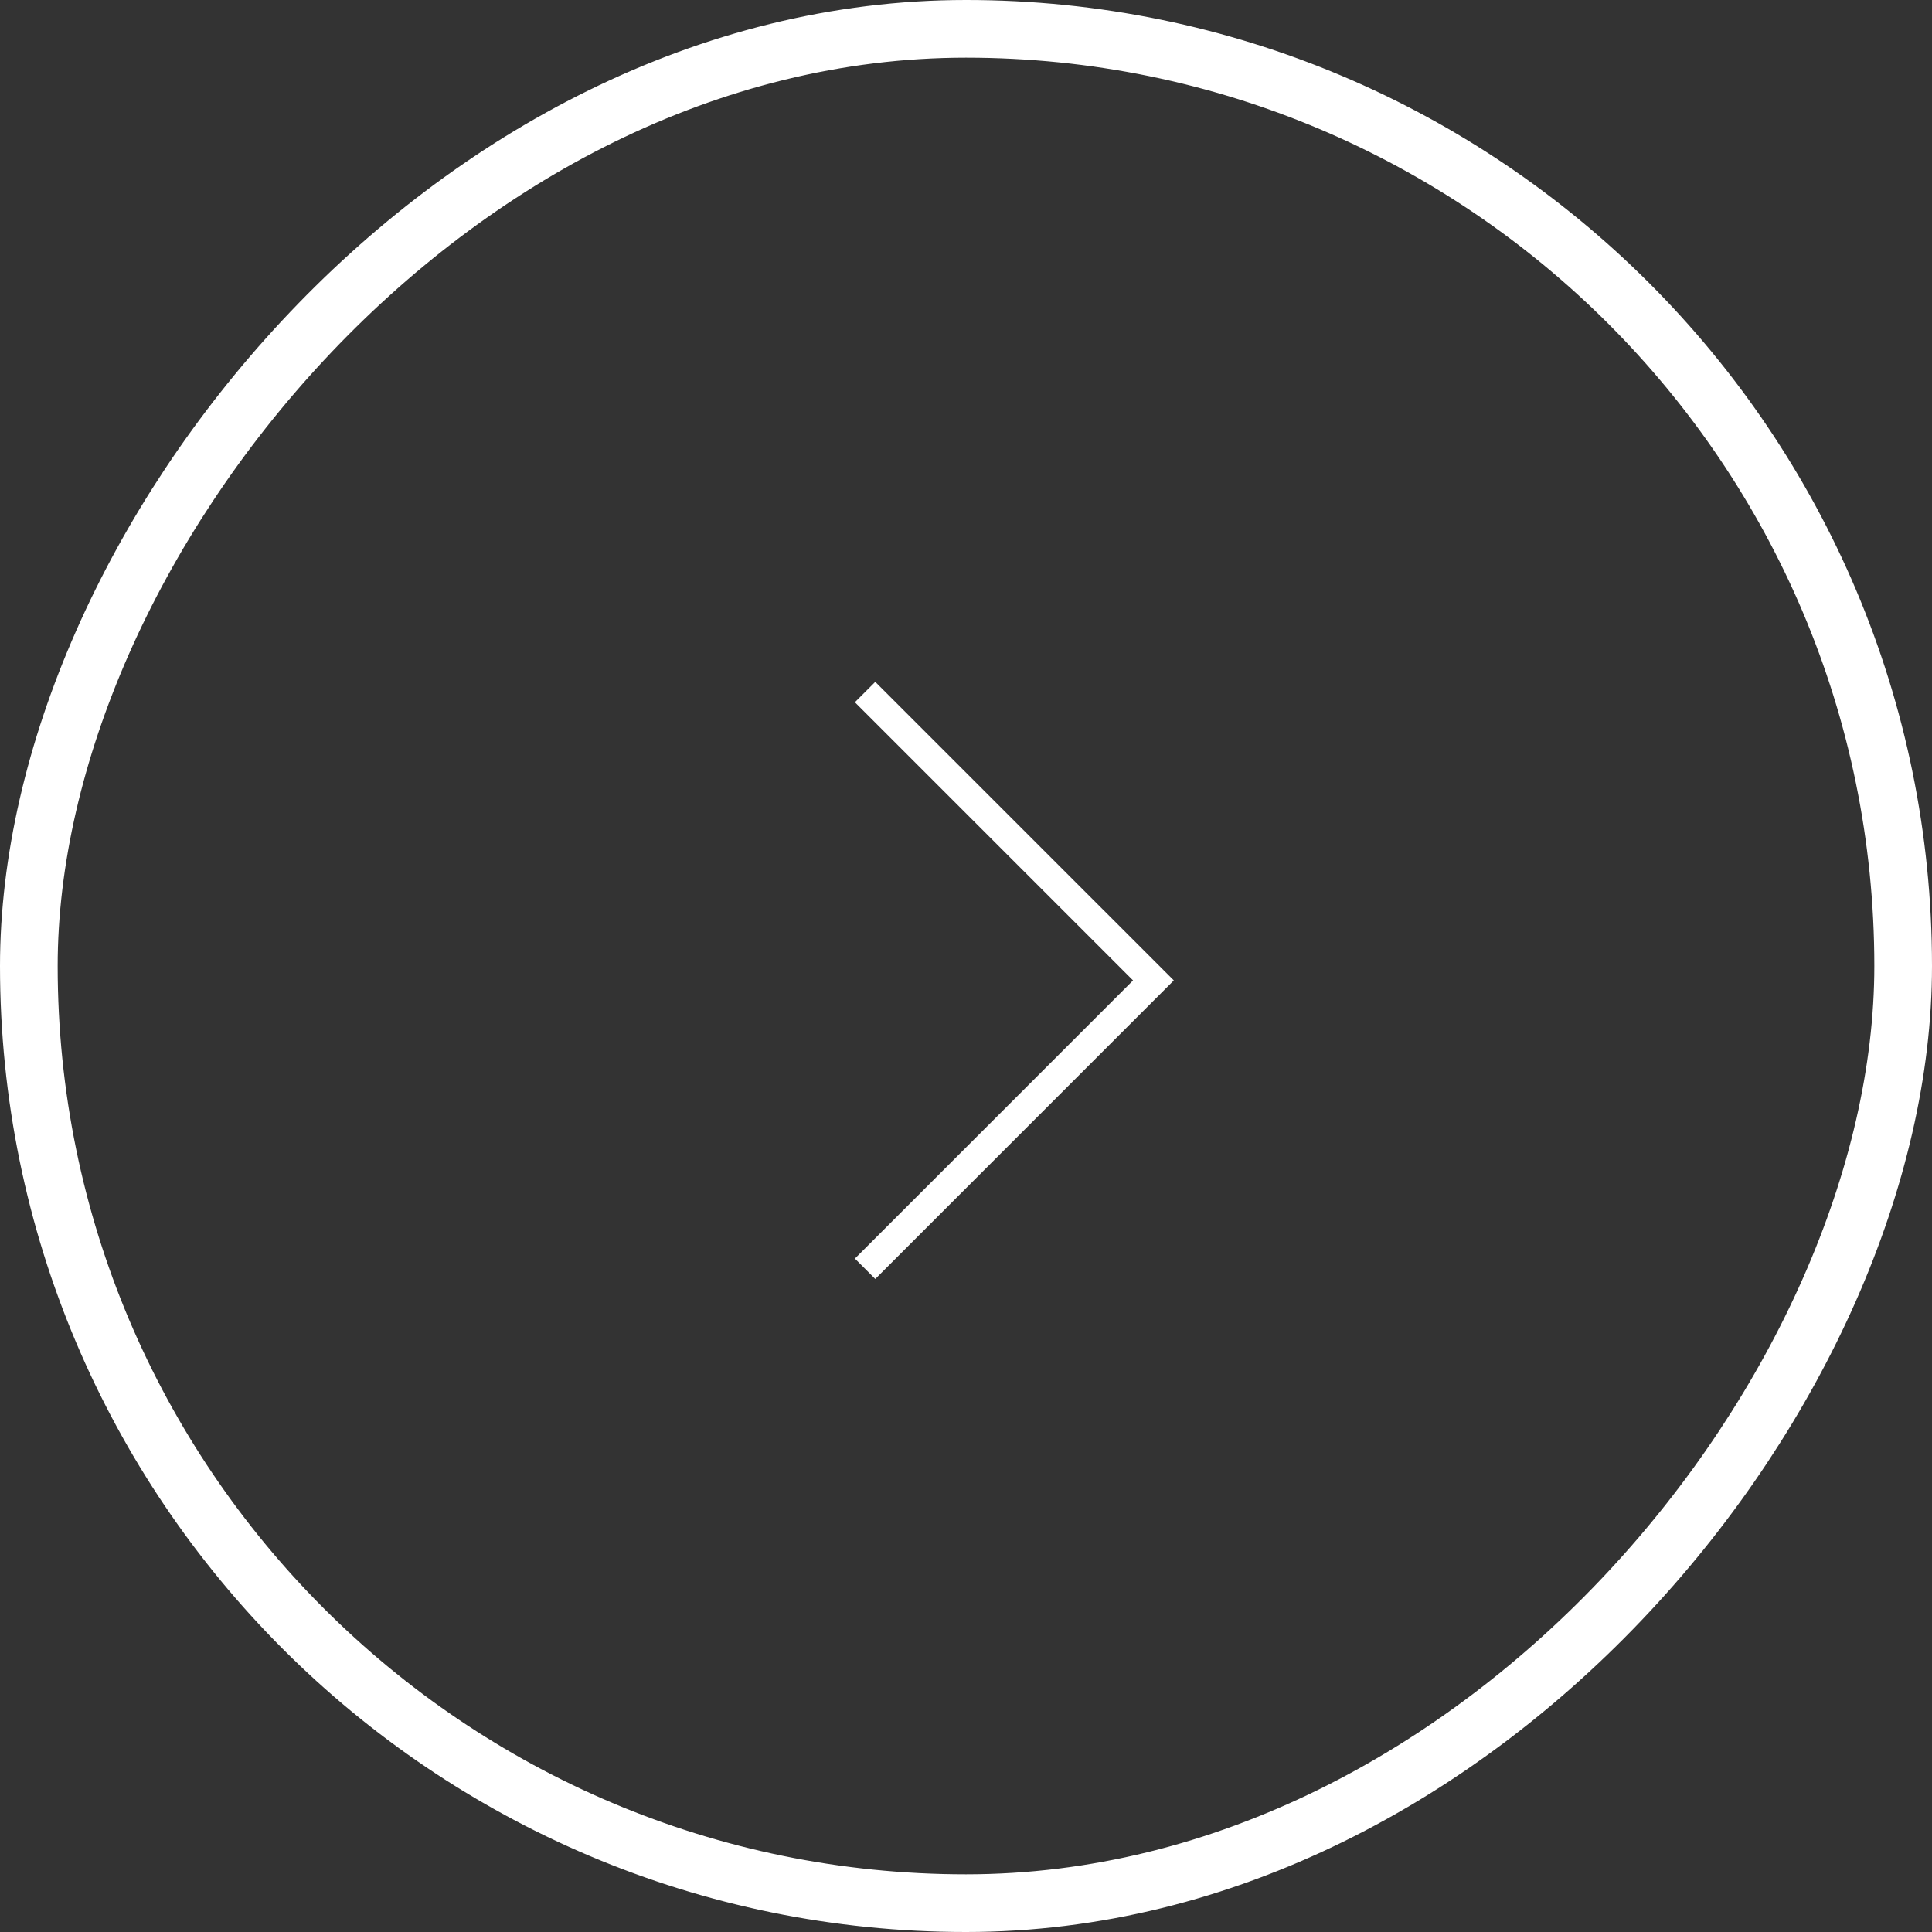 <?xml version="1.0" encoding="UTF-8"?> <svg xmlns="http://www.w3.org/2000/svg" width="67" height="67" viewBox="0 0 67 67" fill="none"><rect x="0" y="0" width="67" height="67" fill="#333333" stroke="none"/> <rect x="-1" y="1" width="65" height="65" rx="32.5" transform="matrix(-1 0 0 1 65 0)" stroke="white" stroke-width="2"></rect> <path d="M30 24L40 34L30 44" stroke="white"></path> </svg> 